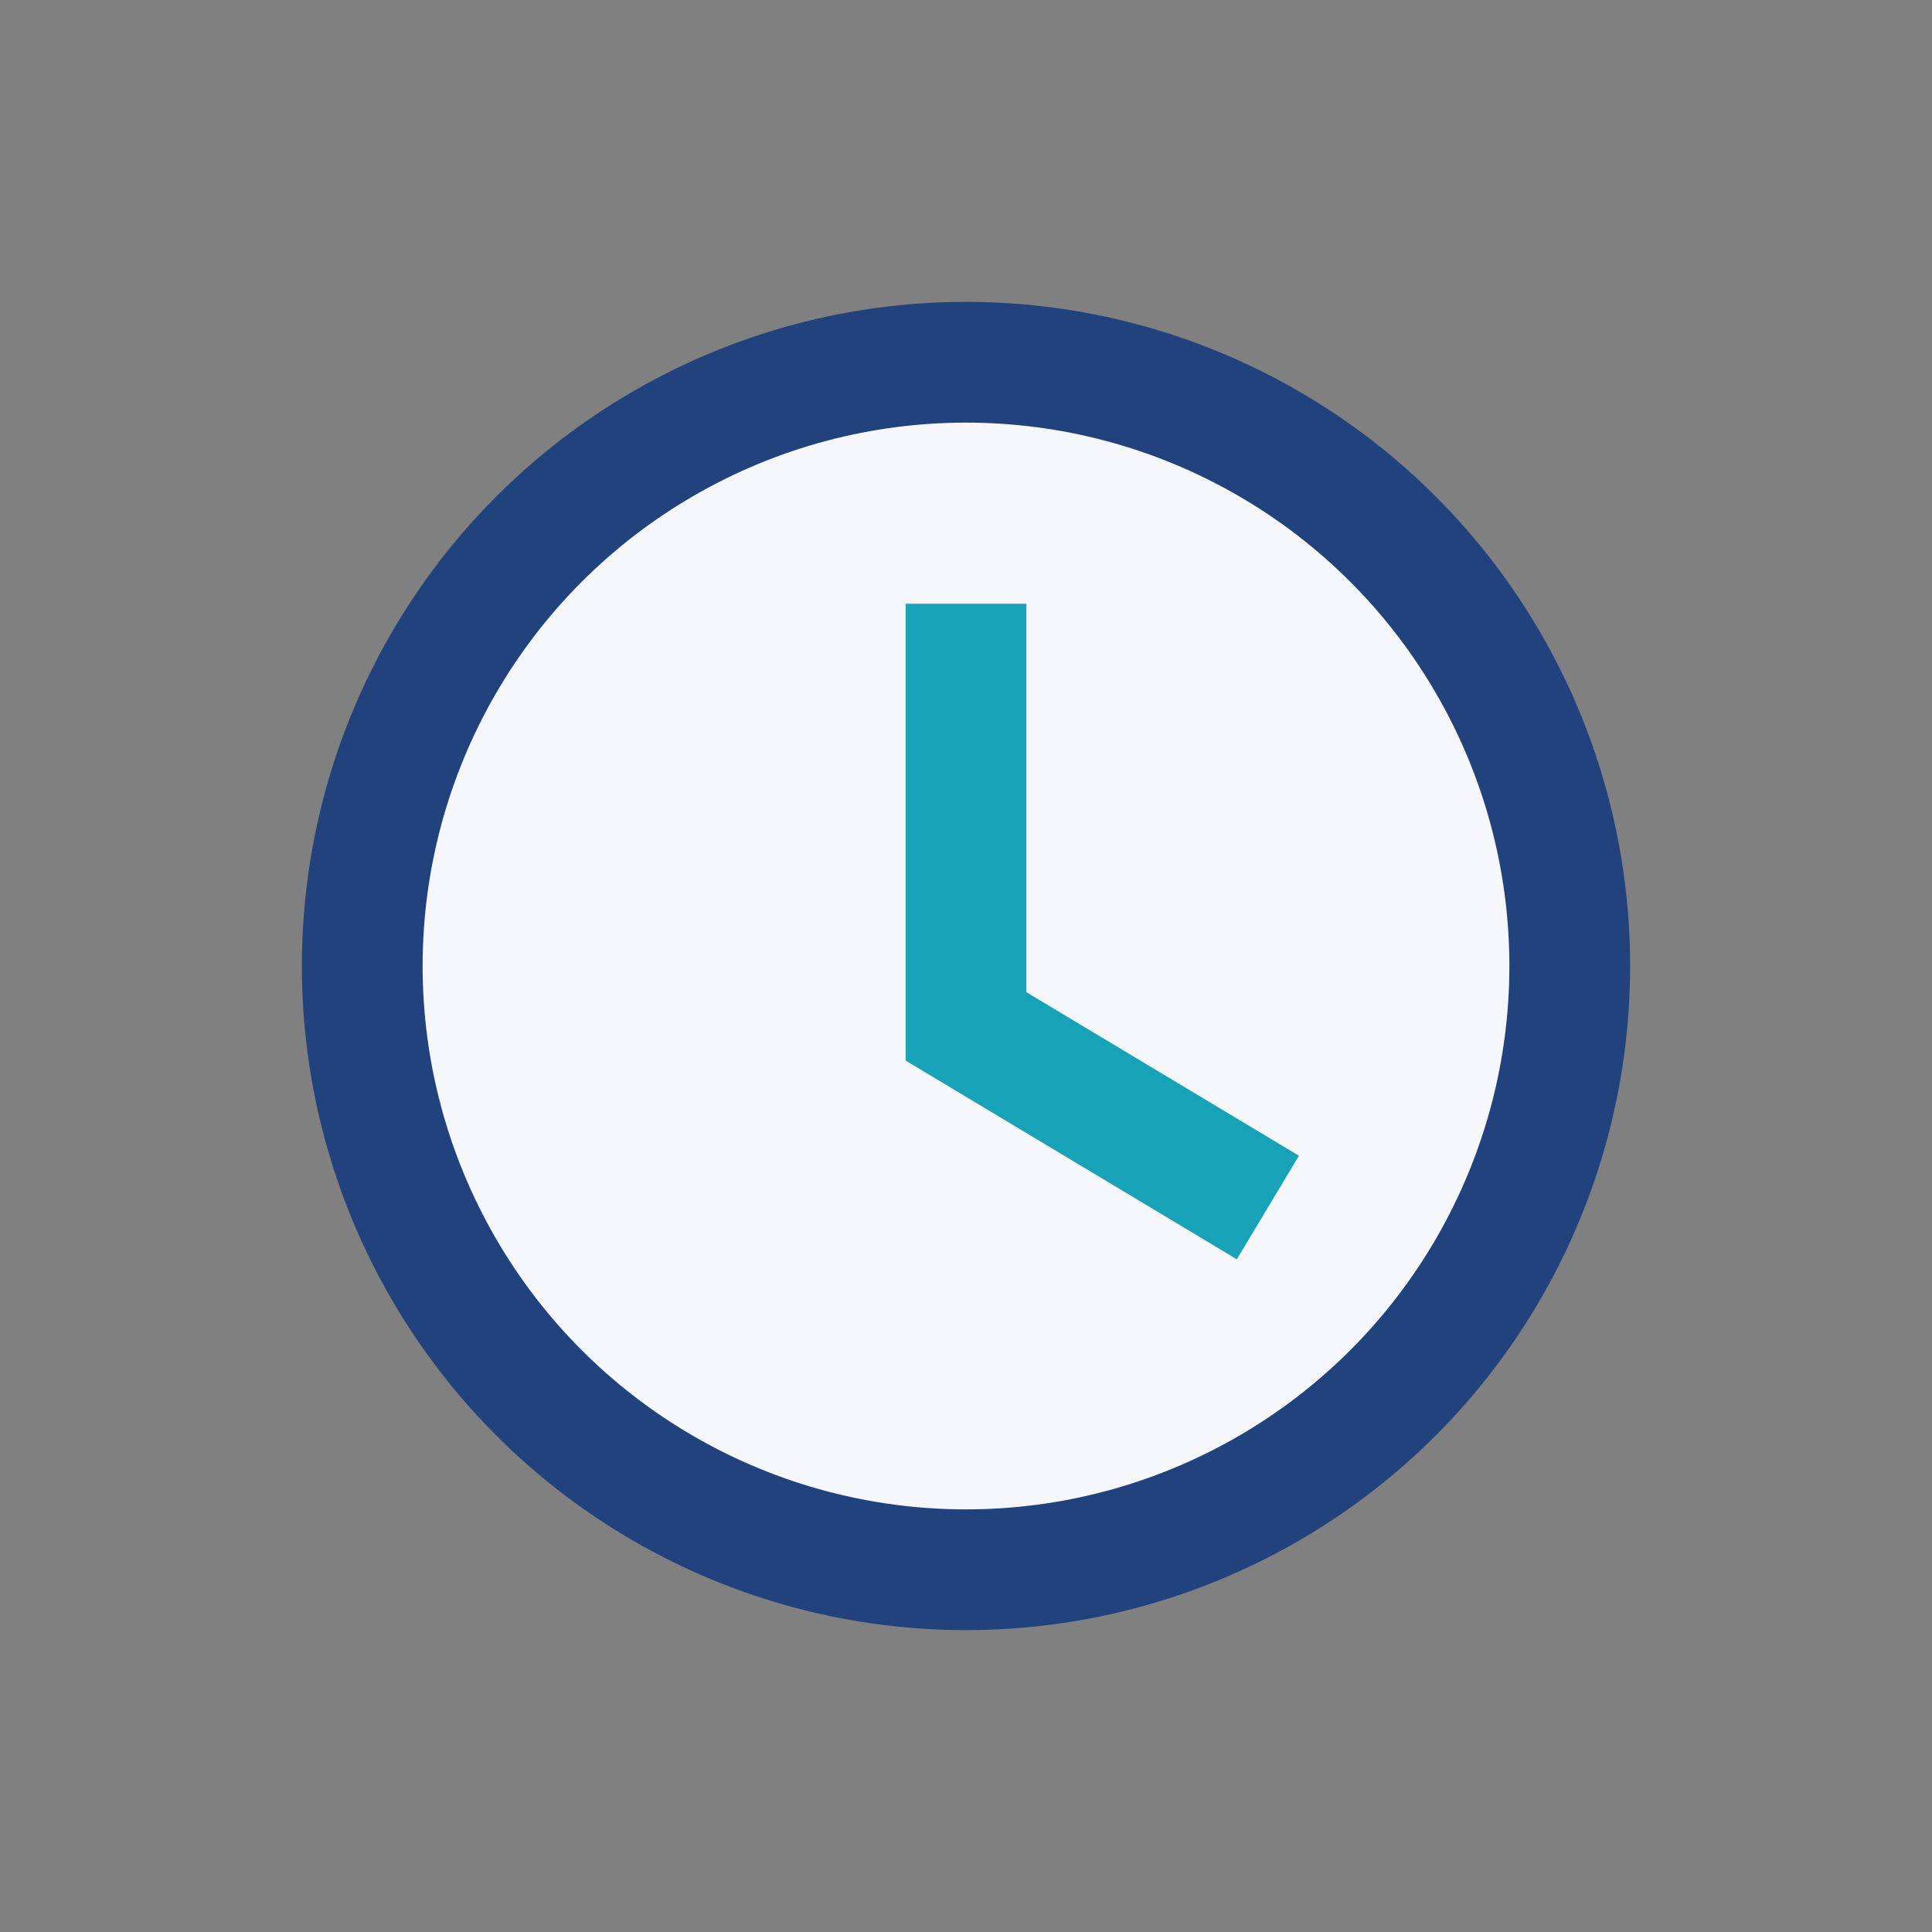 <?xml version="1.0" encoding="UTF-8"?>
<svg xmlns="http://www.w3.org/2000/svg" width="32" height="32" viewBox="0 0 32 32"><rect x="0" y="0" width="32" height="32" fill="#808080" stroke="none"/><circle cx="16" cy="16" r="10" fill="#F5F7FA" stroke="#21427D" stroke-width="2"/><path d="M16 10v7l5 3" stroke="#18A2B8" stroke-width="2" fill="none"/></svg>